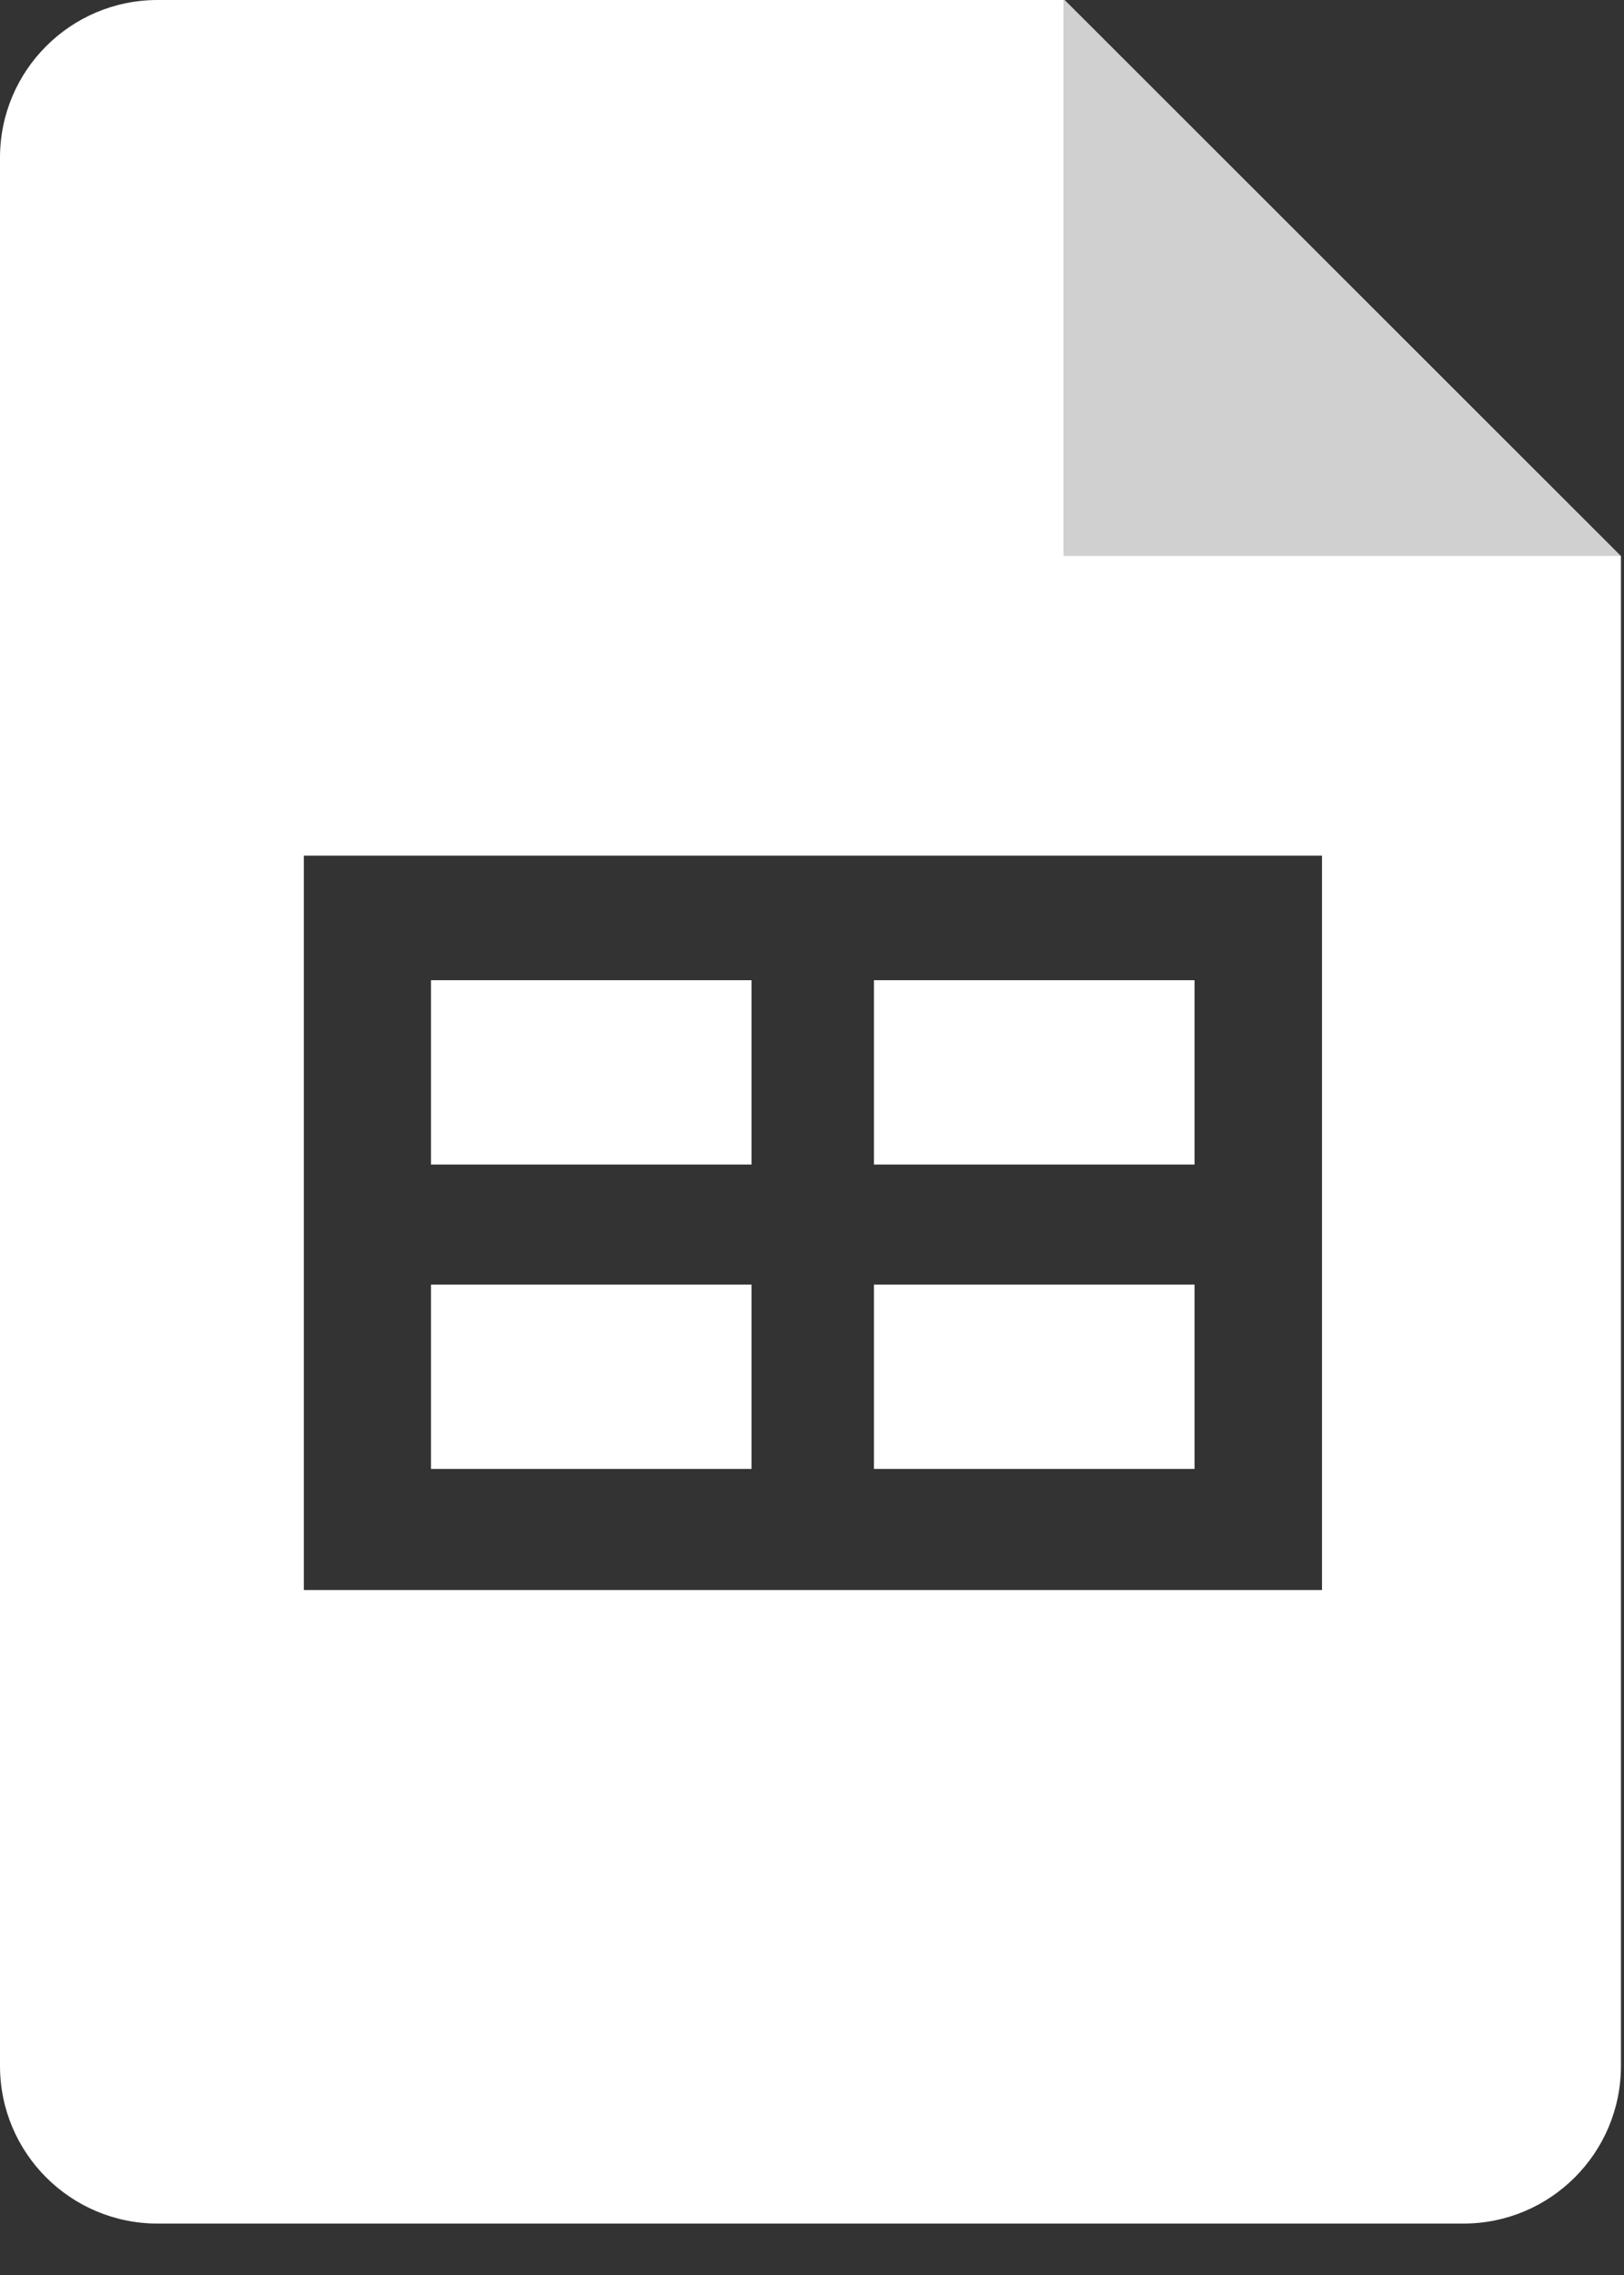 <?xml version="1.0" encoding="utf-8"?>
<svg xmlns="http://www.w3.org/2000/svg" fill="none" height="100%" overflow="visible" preserveAspectRatio="none" style="display: block;" viewBox="0 0 25 35" width="100%">
<rect x="0" y="0" width="25" height="35" fill="#333333" stroke="none"/>
<g id="Group 6">
<path d="M24.953 8.557V31.783C24.953 33.123 23.867 34.209 22.527 34.209H2.426C1.086 34.209 0 33.123 0 31.783V2.426C3.51451e-05 1.086 1.086 1.99824e-07 2.426 0H16.387L24.953 8.557ZM4.677 13.164V24.462H20.351V13.164H4.677ZM11.569 19.763V22.599H6.635V19.763H11.569ZM18.389 19.763V22.599H13.454V19.763H18.389ZM11.569 15.08V17.916H6.635V15.08H11.569ZM18.389 15.08V17.916H13.454V15.08H18.389Z" fill="white" id="Subtract"/>
<path d="M24.949 8.553H16.371V0H16.387L24.949 8.553Z" fill="#D0D0D0" id="Intersect"/>
</g>
</svg>